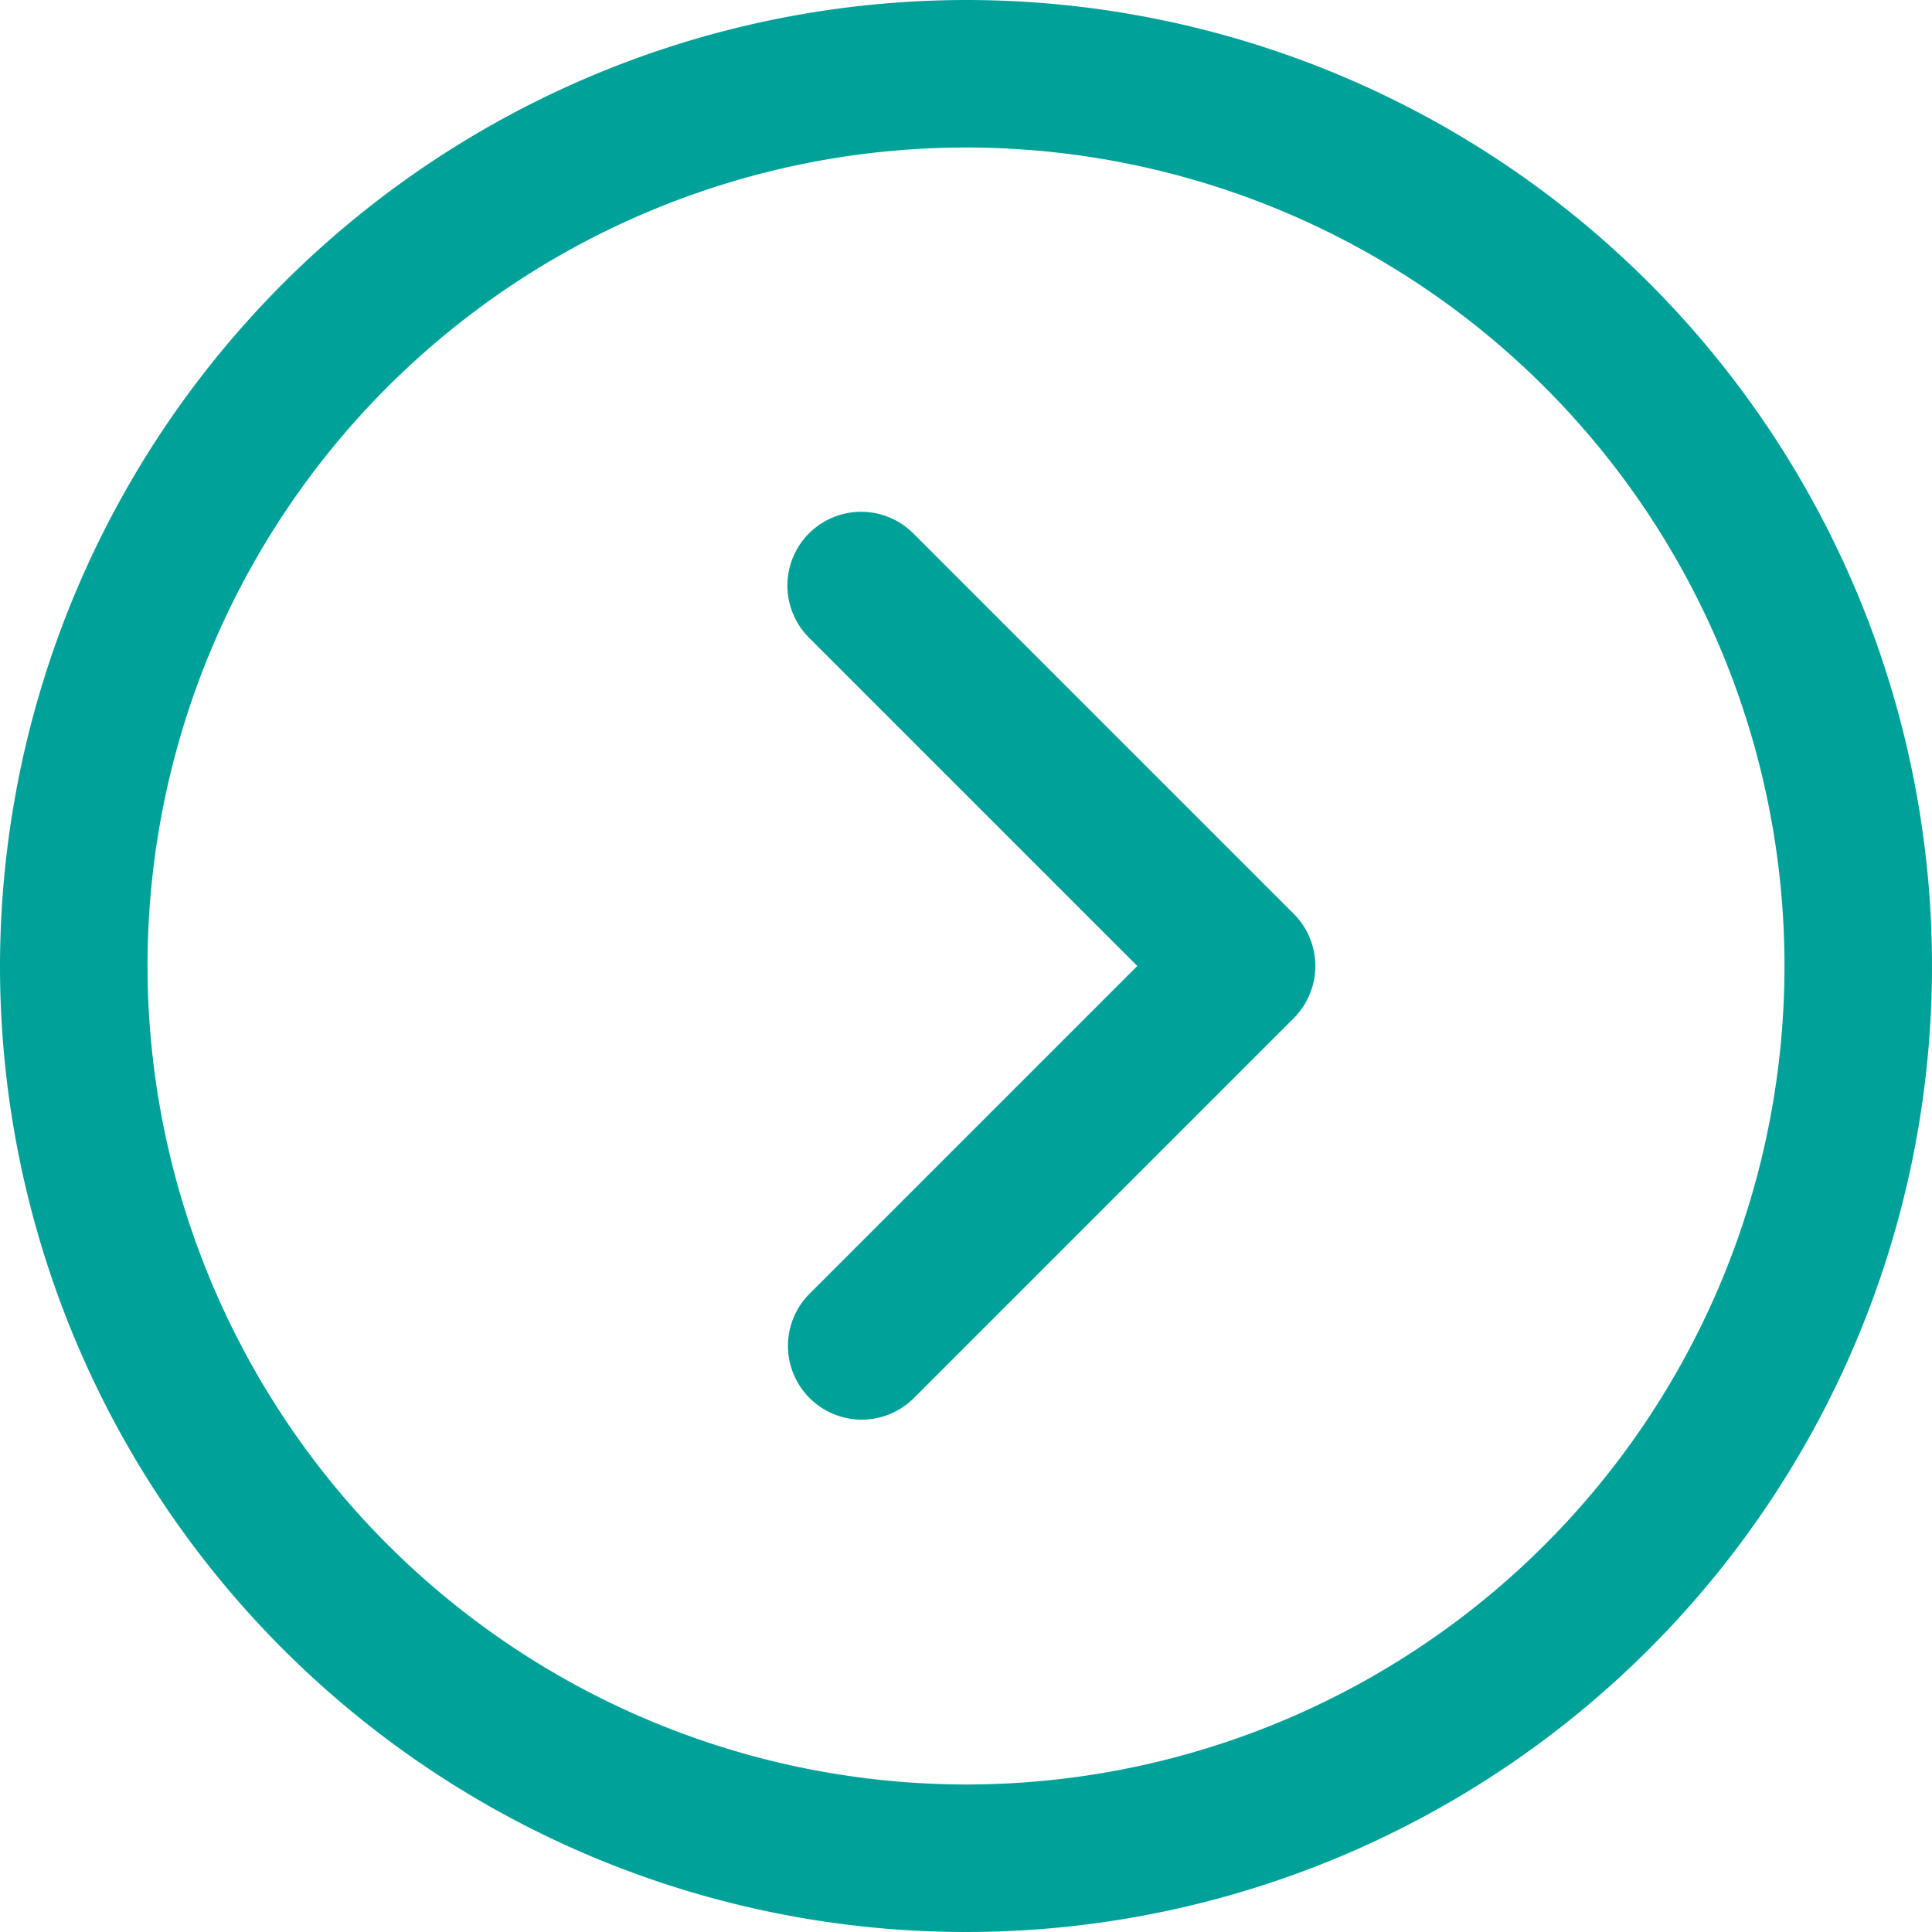 <svg xmlns="http://www.w3.org/2000/svg" width="91.21" height="91.21" viewBox="0 0 91.21 91.21"><g transform="translate(-3692.671 -7430.406)"><path d="M42.123-3.482A45.605,45.605,0,1,1-3.482,42.123,45.657,45.657,0,0,1,42.123-3.482Zm0,84.246A38.641,38.641,0,1,0,3.482,42.123,38.685,38.685,0,0,0,42.123,80.764Z" transform="translate(3696.153 7433.888)" fill="#00a199"/><path d="M3733.353,7497.427a3.482,3.482,0,0,1-2.462-5.944l15.472-15.472-15.472-15.472a3.482,3.482,0,1,1,4.924-4.924l17.934,17.934a3.482,3.482,0,0,1,0,4.924l-17.934,17.934A3.47,3.47,0,0,1,3733.353,7497.427Z" fill="#00a199"/></g></svg>
